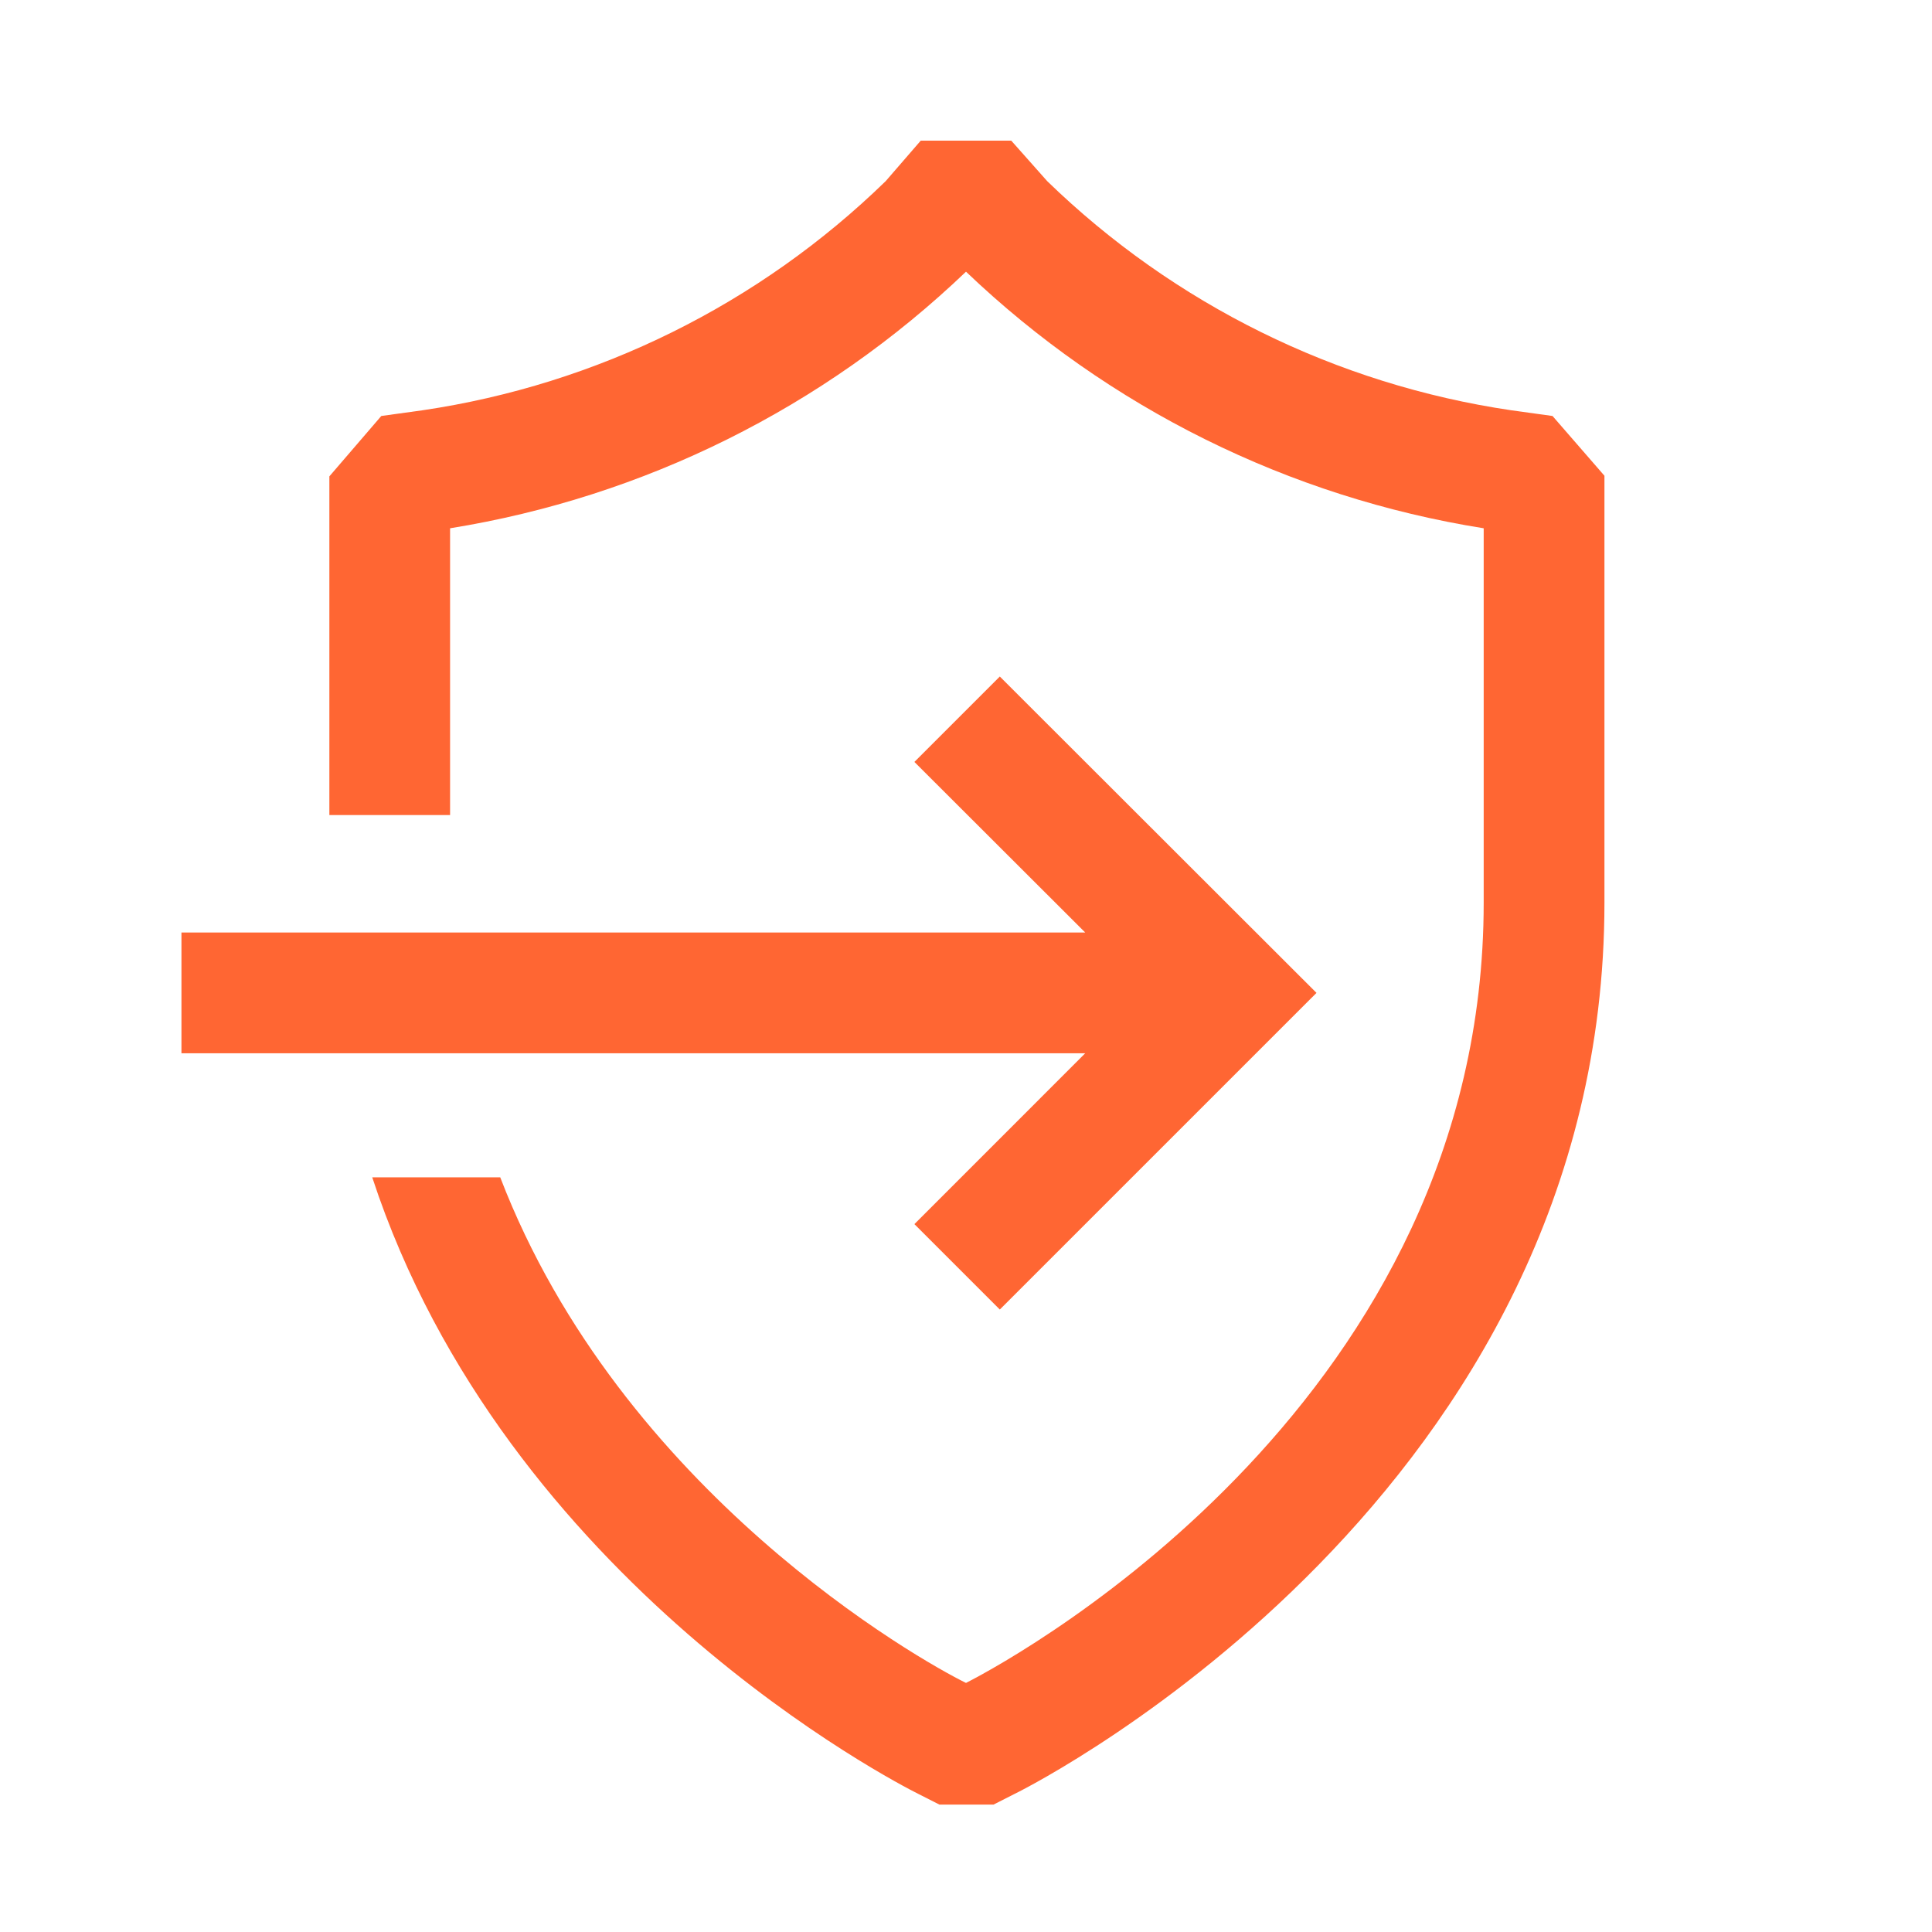 <svg width="48" height="48" viewBox="0 0 48 48" fill="none" xmlns="http://www.w3.org/2000/svg">
<path d="M22.718 30.413L24.84 32.535L32.708 24.668L24.84 16.808L22.718 18.93L26.962 23.168H4.508V26.168H26.962L22.718 30.413Z" fill="#FF6633"/>
<path d="M38.572 10.335L37.545 10.193C33.201 9.551 29.168 7.559 26.017 4.5L25.125 3.495H22.875L22.005 4.5C18.863 7.559 14.838 9.551 10.5 10.193L9.473 10.335L8.183 11.835V20.25H11.182V13.125C16.002 12.348 20.473 10.125 24 6.75C27.541 10.131 32.027 12.355 36.862 13.125V22.425C36.862 34.695 25.5 41.047 24 41.812C22.852 41.25 15.435 37.072 12.428 29.25H9.248C12.555 39.322 22.312 44.318 22.808 44.565L23.34 44.835H24.683L25.215 44.565C25.815 44.273 39.862 37.065 39.862 22.425V11.82L38.572 10.335Z" fill="#FF6633"/>
</svg>
